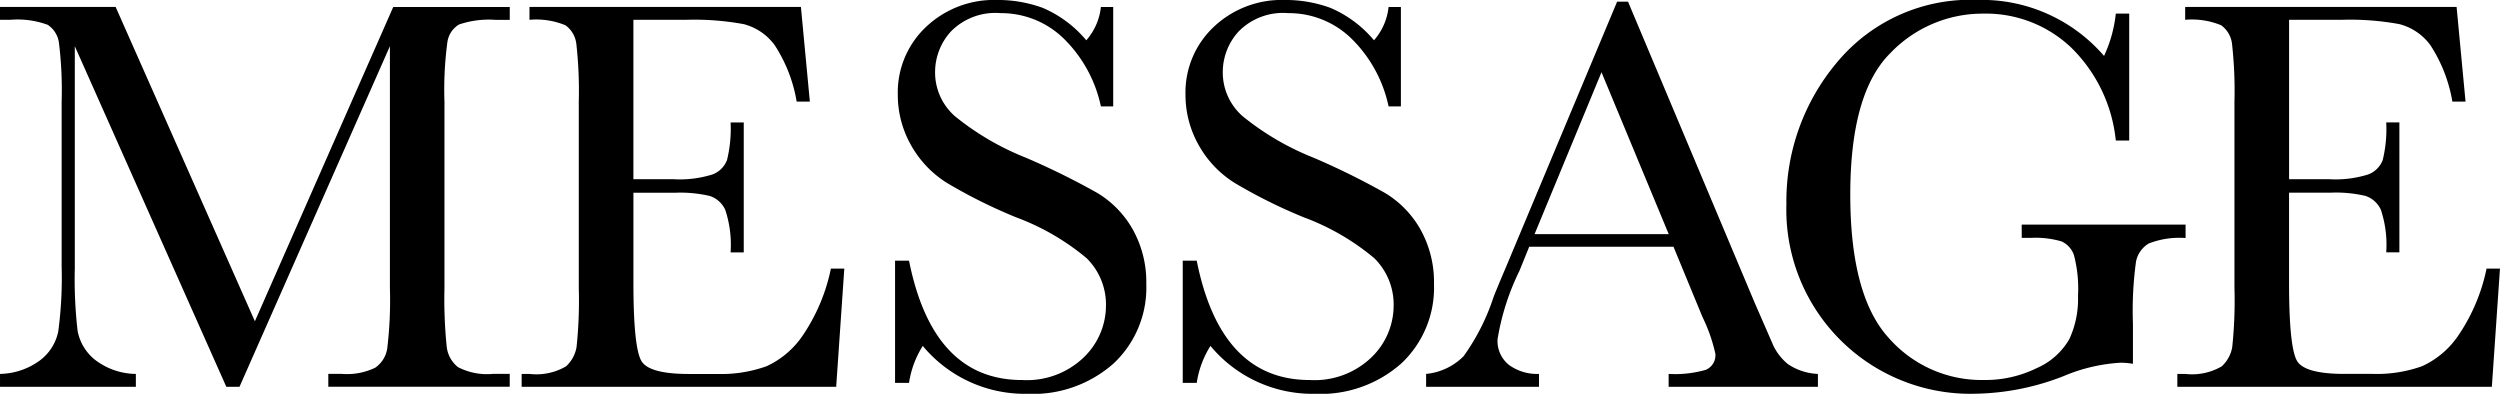 <svg xmlns="http://www.w3.org/2000/svg" width="167.791" height="26.43" viewBox="0 0 167.791 26.43"><g transform="translate(-9592.965 -690.482)"><path d="M9610.072,712.044l9.286-21.093h7.82v.865h-.94a6.2,6.2,0,0,0-2.462.31,1.639,1.639,0,0,0-.78,1.157,23.909,23.909,0,0,0-.2,4.022v12.5a31.481,31.481,0,0,0,.15,3.938,2.027,2.027,0,0,0,.761,1.381,4.229,4.229,0,0,0,2.341.452h1.128v.864H9615v-.864h.9a4.367,4.367,0,0,0,2.247-.414,1.921,1.921,0,0,0,.808-1.288,27.246,27.246,0,0,0,.179-4.069V693.582l-10.095,22.86h-.884l-10.17-22.86v14.927a30.059,30.059,0,0,0,.188,4.174,3.238,3.238,0,0,0,1.166,1.945,4.57,4.57,0,0,0,2.744.95v.864h-9.117v-.864a4.664,4.664,0,0,0,2.66-.893,3.221,3.221,0,0,0,1.25-1.965,27.038,27.038,0,0,0,.226-4.324V697.3a25.9,25.9,0,0,0-.179-3.929,1.719,1.719,0,0,0-.752-1.221,5.847,5.847,0,0,0-2.51-.339h-.7v-.865h7.764Z"/><path d="M9648.732,708.509h.9l-.545,7.933h-21.111v-.864h.526a3.946,3.946,0,0,0,2.453-.508,2.275,2.275,0,0,0,.705-1.287,29.685,29.685,0,0,0,.151-3.976V697.3a28.337,28.337,0,0,0-.16-3.834,1.8,1.8,0,0,0-.733-1.288,5.145,5.145,0,0,0-2.416-.367v-.865h18.217l.6,6.354h-.884a9.956,9.956,0,0,0-1.476-3.787,3.731,3.731,0,0,0-2.078-1.411,18.317,18.317,0,0,0-3.872-.291h-3.533v10.7h2.706a7.309,7.309,0,0,0,2.6-.32,1.672,1.672,0,0,0,.978-.968A8.806,8.806,0,0,0,9642,698.7h.883v8.722H9642a7.461,7.461,0,0,0-.356-2.848,1.726,1.726,0,0,0-1.045-.94,8.652,8.652,0,0,0-2.321-.216h-2.8v6.034q0,4.531.583,5.33t3.139.8h1.9a9.021,9.021,0,0,0,3.309-.518,5.914,5.914,0,0,0,2.472-2.124A12.413,12.413,0,0,0,9648.732,708.509Z"/><path d="M9653.038,716.179v-8.2h.938q1.6,8.009,7.577,8.008a5.511,5.511,0,0,0,4.164-1.533,4.828,4.828,0,0,0,1.476-3.43,4.367,4.367,0,0,0-1.3-3.214,16.067,16.067,0,0,0-4.737-2.745,34.751,34.751,0,0,1-4.625-2.3,7.025,7.025,0,0,1-2.435-2.566,6.837,6.837,0,0,1-.874-3.366,6.033,6.033,0,0,1,1.89-4.539,6.627,6.627,0,0,1,4.784-1.813,8.739,8.739,0,0,1,3.045.526,7.788,7.788,0,0,1,2.933,2.18,4.039,4.039,0,0,0,.979-2.237h.826v6.673h-.826a8.963,8.963,0,0,0-2.529-4.586,6.006,6.006,0,0,0-4.2-1.673,4.176,4.176,0,0,0-3.337,1.231,4.042,4.042,0,0,0-1.062,2.7,3.9,3.9,0,0,0,1.335,2.989,18.179,18.179,0,0,0,4.756,2.782,49.36,49.36,0,0,1,4.784,2.359,6.67,6.67,0,0,1,2.4,2.472,7.222,7.222,0,0,1,.9,3.646,6.968,6.968,0,0,1-2.181,5.321,8.162,8.162,0,0,1-5.828,2.049,8.9,8.9,0,0,1-6.993-3.214,6.412,6.412,0,0,0-.922,2.481Z"/><path d="M9672.346,716.179v-8.2h.939q1.6,8.009,7.576,8.008a5.511,5.511,0,0,0,4.164-1.533,4.828,4.828,0,0,0,1.476-3.43,4.364,4.364,0,0,0-1.3-3.214,16.046,16.046,0,0,0-4.736-2.745,34.751,34.751,0,0,1-4.625-2.3,7.025,7.025,0,0,1-2.435-2.566,6.837,6.837,0,0,1-.874-3.366,6.033,6.033,0,0,1,1.89-4.539,6.627,6.627,0,0,1,4.784-1.813,8.735,8.735,0,0,1,3.045.526,7.8,7.8,0,0,1,2.933,2.18,4.03,4.03,0,0,0,.978-2.237h.827v6.673h-.827a8.955,8.955,0,0,0-2.528-4.586,6.006,6.006,0,0,0-4.2-1.673,4.176,4.176,0,0,0-3.337,1.231,4.042,4.042,0,0,0-1.062,2.7,3.9,3.9,0,0,0,1.335,2.989,18.162,18.162,0,0,0,4.756,2.782,49.476,49.476,0,0,1,4.784,2.359,6.677,6.677,0,0,1,2.4,2.472,7.222,7.222,0,0,1,.9,3.646,6.968,6.968,0,0,1-2.181,5.321,8.162,8.162,0,0,1-5.828,2.049,8.9,8.9,0,0,1-6.993-3.214,6.4,6.4,0,0,0-.921,2.481Z"/><path d="M9705.283,707.042H9695.6l-.656,1.618a16.367,16.367,0,0,0-1.468,4.587,2.049,2.049,0,0,0,.781,1.739,3.224,3.224,0,0,0,2,.592v.864h-7.576v-.864a4.091,4.091,0,0,0,2.52-1.194,14.661,14.661,0,0,0,1.992-3.92q.094-.282.9-2.18l7.407-17.69h.732l8.517,20.246,1.165,2.67a3.556,3.556,0,0,0,1.063,1.419,3.873,3.873,0,0,0,2,.649v.864h-10.02v-.864a7.455,7.455,0,0,0,2.49-.273,1.056,1.056,0,0,0,.647-1.081,10.916,10.916,0,0,0-.863-2.462Zm-.319-.845-4.512-10.866-4.493,10.866Z"/><path d="M9728.653,705.558h11v.9a5.613,5.613,0,0,0-2.472.367,1.807,1.807,0,0,0-.855,1.222,24.131,24.131,0,0,0-.206,4.145V714.9a5.107,5.107,0,0,0-.809-.075,11.462,11.462,0,0,0-3.8.882,16.883,16.883,0,0,1-5.921,1.2,12.357,12.357,0,0,1-12.728-12.727,14.456,14.456,0,0,1,3.459-9.587,11.63,11.63,0,0,1,9.4-4.116,10.835,10.835,0,0,1,8.46,3.759,8.91,8.91,0,0,0,.789-2.839h.9v8.515h-.9a10.155,10.155,0,0,0-2.979-6.221,8.3,8.3,0,0,0-5.912-2.294,8.57,8.57,0,0,0-6.26,2.67q-2.67,2.67-2.67,9.474,0,6.787,2.576,9.616a8.292,8.292,0,0,0,6.391,2.829,7.818,7.818,0,0,0,3.554-.8,4.651,4.651,0,0,0,2.181-1.945,6.377,6.377,0,0,0,.582-2.9,8.822,8.822,0,0,0-.272-2.736,1.556,1.556,0,0,0-.836-.921,6.14,6.14,0,0,0-2.068-.235h-.6Z"/><path d="M9759.854,708.509h.9l-.545,7.933H9739.1v-.864h.526a3.948,3.948,0,0,0,2.453-.508,2.28,2.28,0,0,0,.705-1.287,29.756,29.756,0,0,0,.15-3.976V697.3a28.4,28.4,0,0,0-.159-3.834,1.8,1.8,0,0,0-.733-1.288,5.142,5.142,0,0,0-2.416-.367v-.865h18.217l.6,6.354h-.884a9.956,9.956,0,0,0-1.476-3.787,3.734,3.734,0,0,0-2.078-1.411,18.317,18.317,0,0,0-3.872-.291H9746.6v10.7h2.707a7.309,7.309,0,0,0,2.6-.32,1.672,1.672,0,0,0,.978-.968,8.806,8.806,0,0,0,.235-2.528h.883v8.722h-.883a7.435,7.435,0,0,0-.357-2.848,1.723,1.723,0,0,0-1.043-.94,8.665,8.665,0,0,0-2.322-.216h-2.8v6.034q0,4.531.583,5.33t3.14.8h1.9a9.017,9.017,0,0,0,3.309-.518,5.914,5.914,0,0,0,2.472-2.124A12.413,12.413,0,0,0,9759.854,708.509Z"/></g></svg>